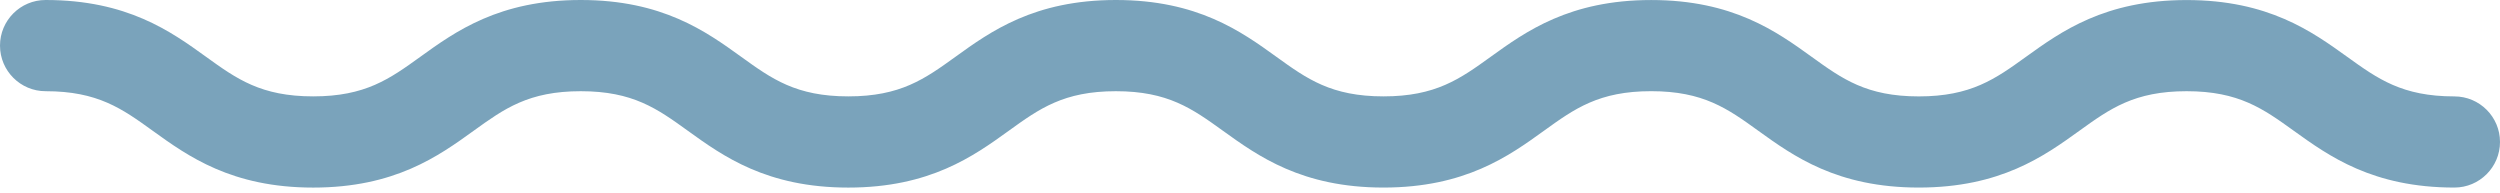 <?xml version="1.0" encoding="UTF-8"?> <svg xmlns="http://www.w3.org/2000/svg" width="480" height="37" viewBox="0 0 480 37" fill="none"> <path d="M471.242 36.011C455.558 36.011 447.169 29.97 440.419 25.118C434.513 20.867 429.849 17.512 419.827 17.512C409.79 17.512 405.125 20.867 399.224 25.118C392.48 29.975 384.08 36.011 368.402 36.011C352.733 36.011 344.339 29.97 337.594 25.108C331.703 20.858 327.043 17.507 317.021 17.507C307 17.507 302.33 20.858 296.438 25.108C289.699 29.97 281.295 36.011 265.626 36.011C249.958 36.011 241.563 29.97 234.819 25.118C228.917 20.867 224.263 17.512 214.241 17.512C204.228 17.512 199.569 20.863 193.676 25.113C186.937 29.97 178.543 36.016 162.874 36.016C147.205 36.016 138.811 29.97 132.072 25.113C126.18 20.863 121.52 17.512 111.507 17.512C101.485 17.512 96.831 20.863 90.934 25.113C84.195 29.975 75.8 36.016 60.132 36.016C44.463 36.016 36.069 29.97 29.329 25.113C23.437 20.863 18.778 17.512 8.756 17.512C3.918 17.512 0 13.589 0 8.756C0 3.923 3.914 0 8.756 0C24.425 0 32.819 6.041 39.558 10.903C45.45 15.153 50.11 18.504 60.132 18.504C70.153 18.504 74.808 15.153 80.705 10.903C87.444 6.041 95.838 0 111.507 0C127.176 0 135.561 6.041 142.304 10.903C148.196 15.153 152.856 18.504 162.878 18.504C172.9 18.504 177.554 15.153 183.451 10.903C190.19 6.041 198.585 0 214.248 0C229.922 0 238.316 6.041 245.06 10.903C250.952 15.153 255.617 18.504 265.634 18.504C275.665 18.504 280.325 15.149 286.221 10.898C292.961 6.041 301.36 0.005 317.029 0.005C332.697 0.005 341.092 6.046 347.836 10.908C353.728 15.158 358.388 18.509 368.409 18.509C378.441 18.509 383.105 15.153 389.002 10.903C395.746 6.046 404.151 0.01 419.829 0.01C435.503 0.01 443.902 6.051 450.651 10.903C456.558 15.153 461.222 18.509 471.244 18.509C476.077 18.509 480 22.432 480 27.265C479.995 32.088 476.072 36.011 471.239 36.011L471.242 36.011Z" fill="#7AA3BB"></path> </svg> 